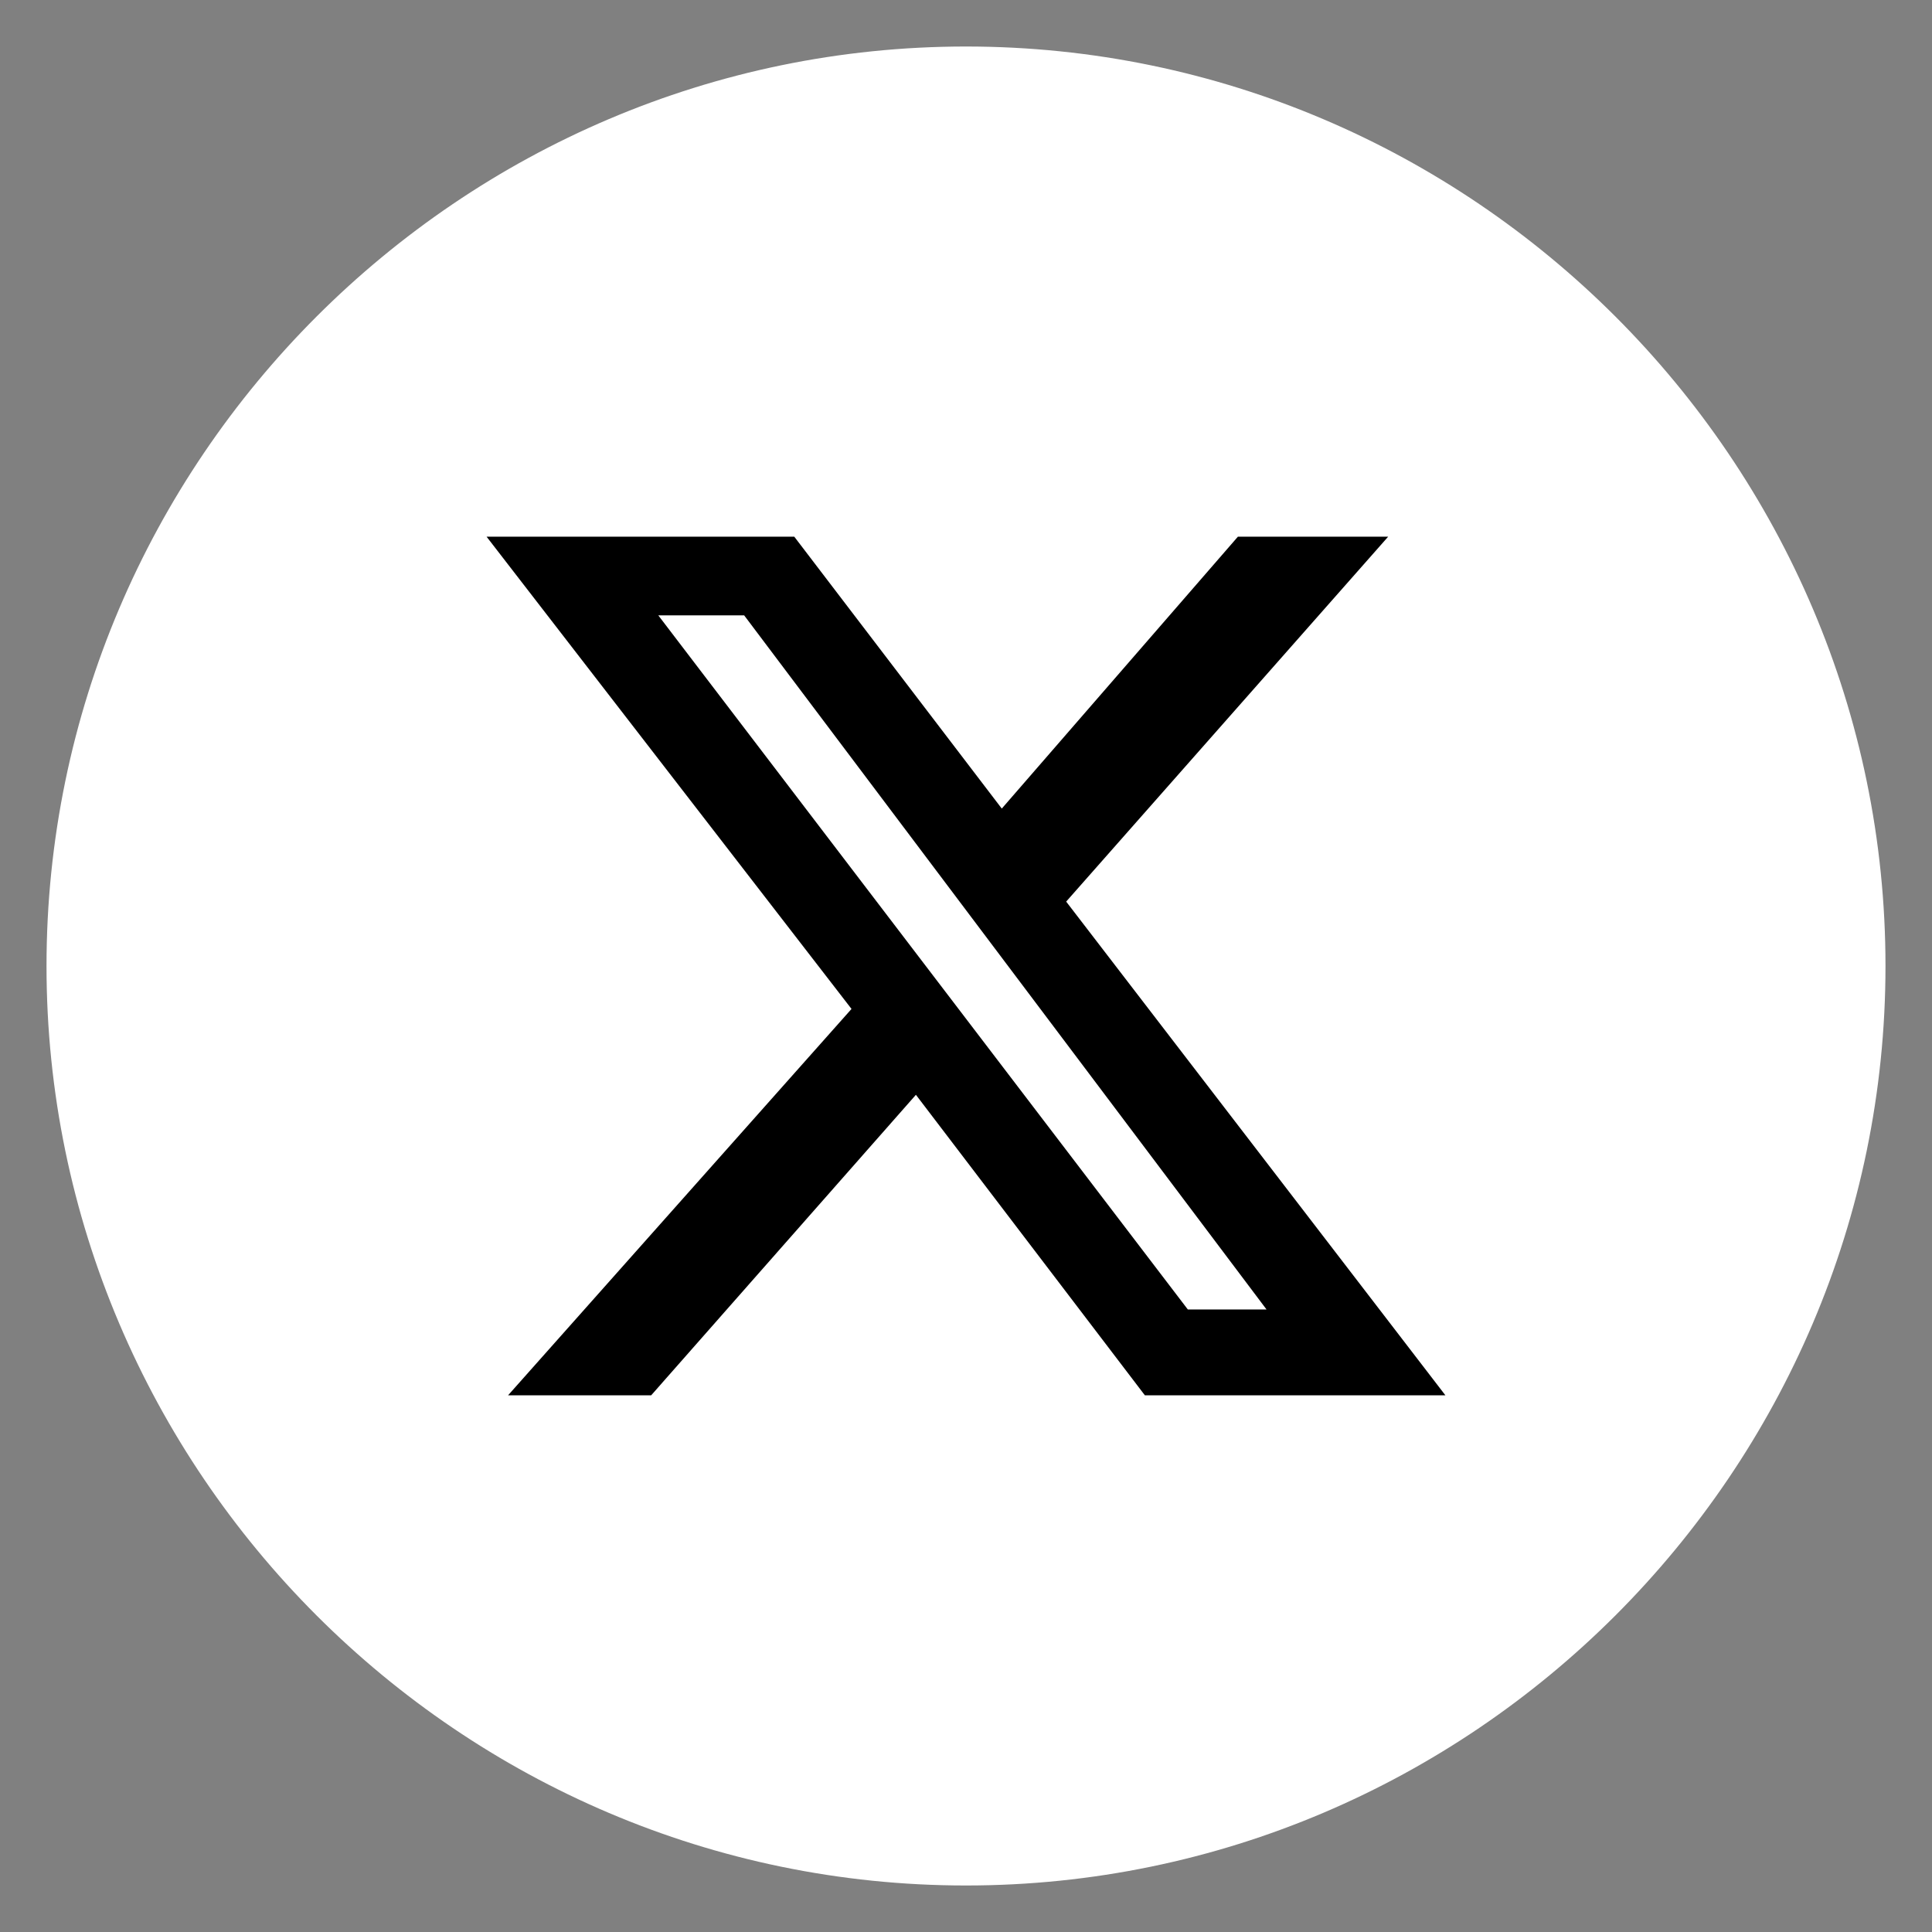<svg version="1.2" xmlns="http://www.w3.org/2000/svg" viewBox="0 0 27 27" width="27" height="27"><rect x="0" y="0" width="27" height="27" fill="#808080" stroke="none"/><style>.a{fill:#fff;stroke:#fff;stroke-miterlimit:100;stroke-width:1.7}</style><path fill-rule="evenodd" class="a" d="m13.5 25.5c-6.6 0-12-5.4-12-12 0-6.6 5.4-12 12-12 6.6 0 12 5.4 12 12 0 6.6-5.4 12-12 12z"/><path  d="m17.3 7.5h2.1l-4.5 5.1 5.3 6.9h-4.2l-3.2-4.2-3.7 4.2h-2l4.8-5.4-5.1-6.6h4.3l2.9 3.8c0 0 3.3-3.8 3.3-3.8zm-0.7 10.8h1.1l-7.3-9.7h-1.2z"/></svg>